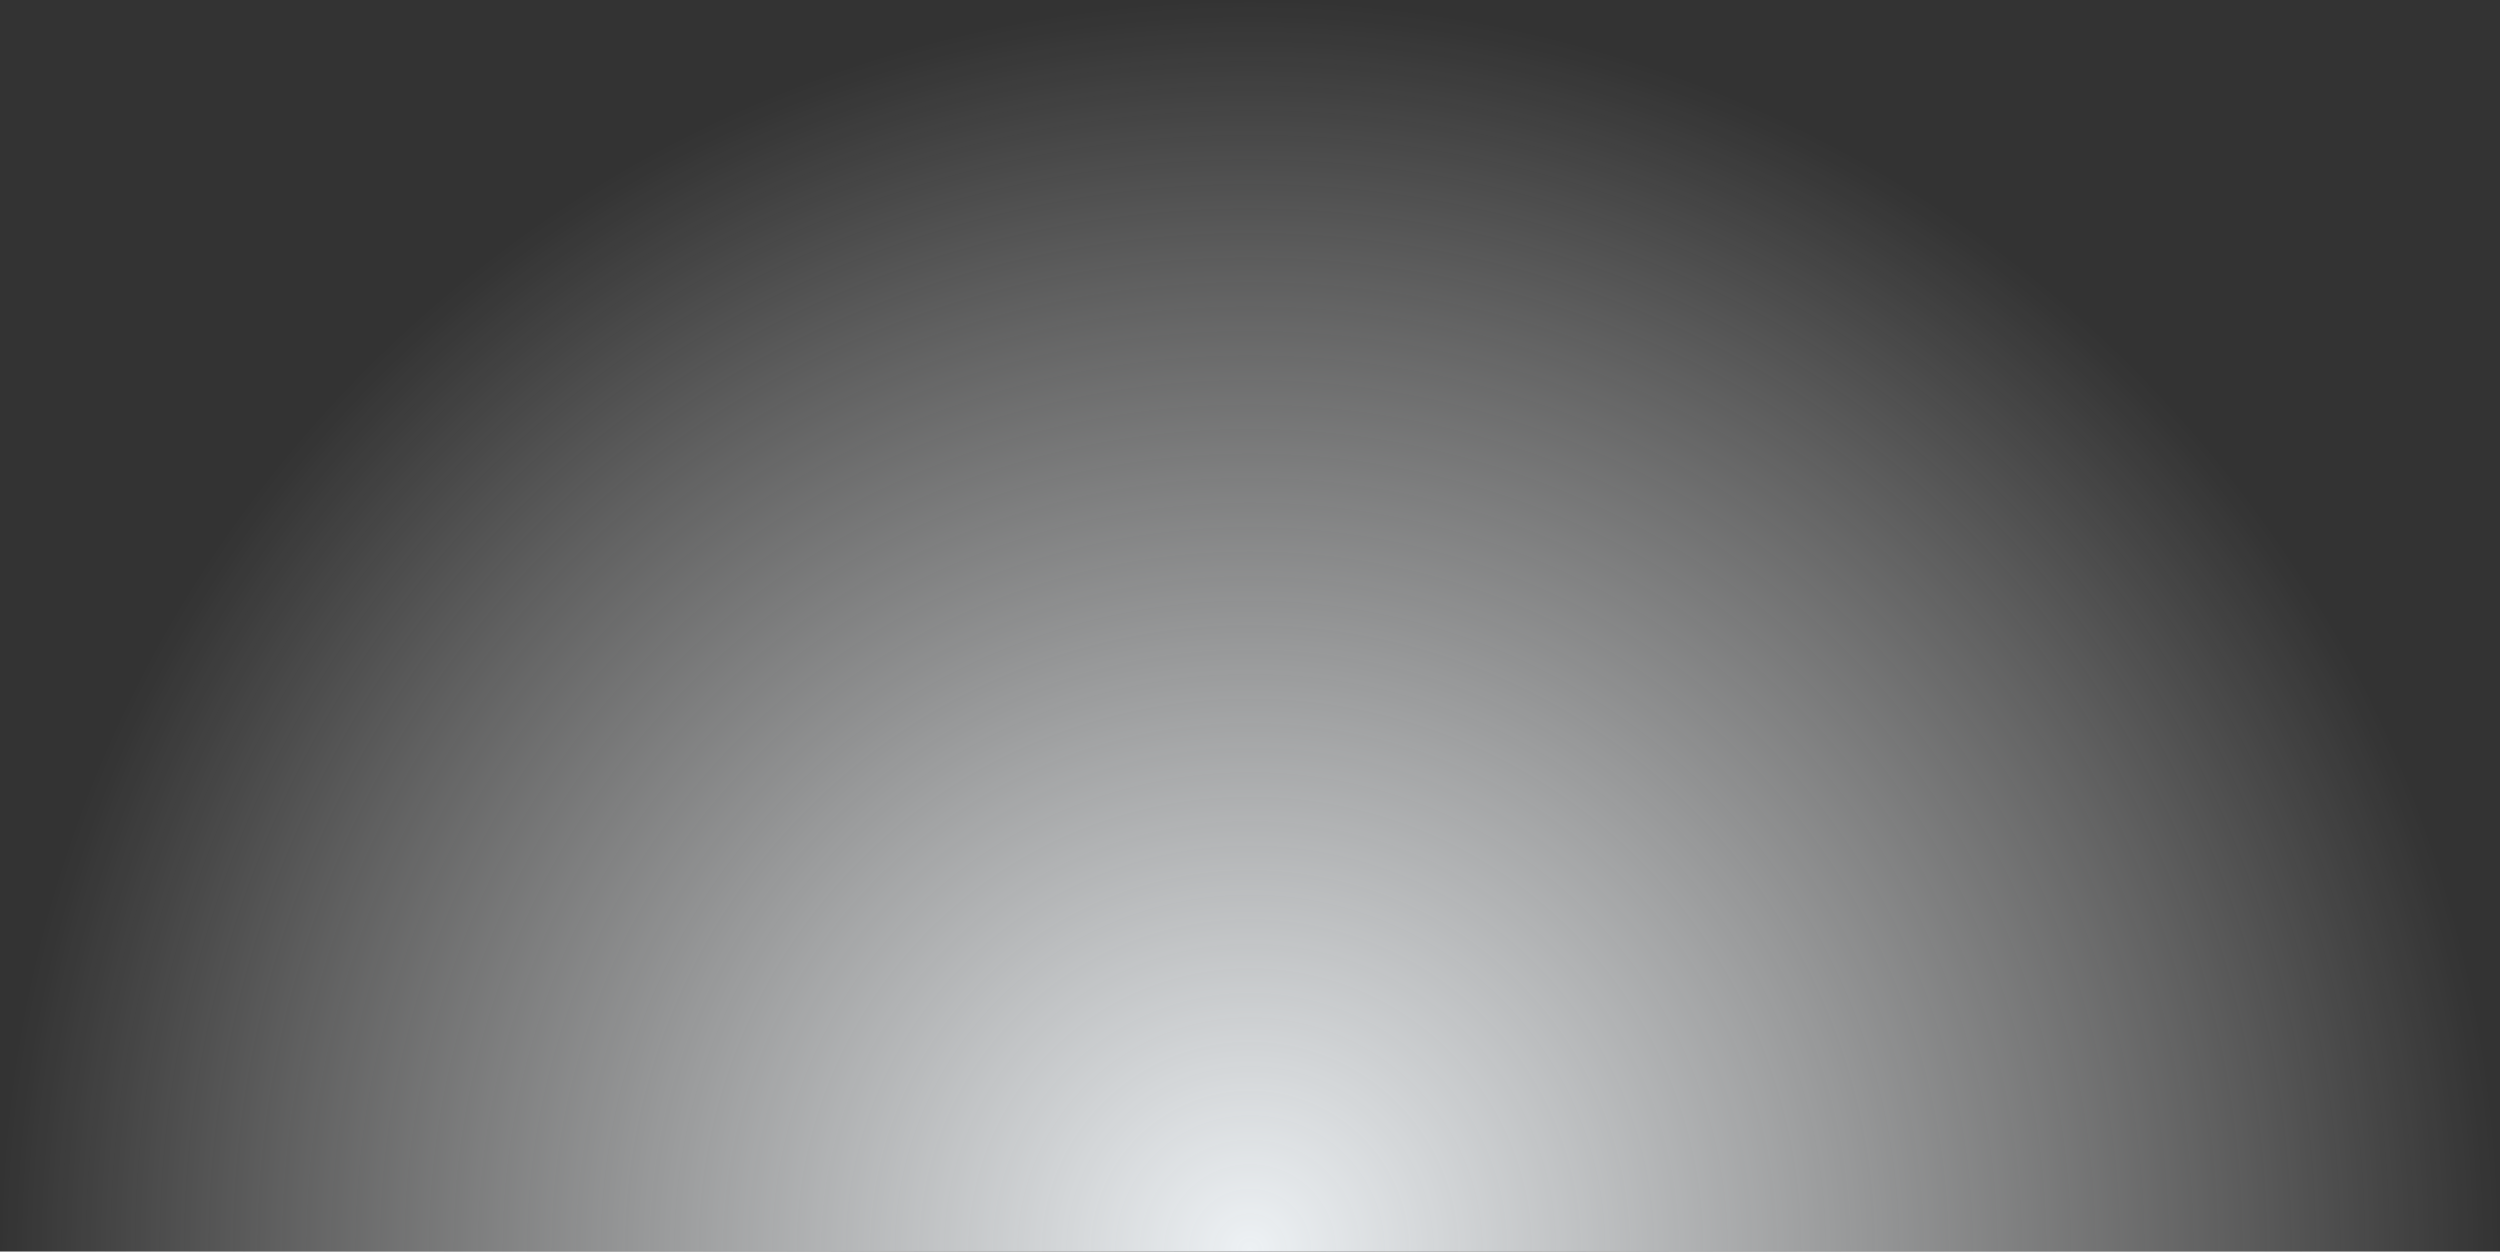 <?xml version="1.0" encoding="UTF-8"?> <svg xmlns="http://www.w3.org/2000/svg" xmlns:xlink="http://www.w3.org/1999/xlink" id="_Слой_1" width="1367.1" height="684.39" viewBox="0 0 1367.1 684.39"><rect x="0" y="0" width="1367.1" height="684.39" fill="#333333" stroke="none"/><defs><style>.cls-1{fill:url(#_Безымянный_градиент_41);stroke-width:0px;}</style><radialGradient id="_Безымянный_градиент_41" cx="6318.33" cy="6996.23" fx="6318.33" fy="6996.23" r="683.55" gradientTransform="translate(7001.88 7679.78) rotate(-180)" gradientUnits="userSpaceOnUse"><stop offset="0" stop-color="#edf1f4"></stop><stop offset="1" stop-color="#fff" stop-opacity="0"></stop></radialGradient></defs><path class="cls-1" d="M1367.09,684.39c0-.28,0-.56,0-.84C1367.1,306.04,1061.06,0,683.55,0,306.04,0,0,306.04,0,683.55c0,.28,0,.56,0,.84h1367.09Z"></path></svg> 